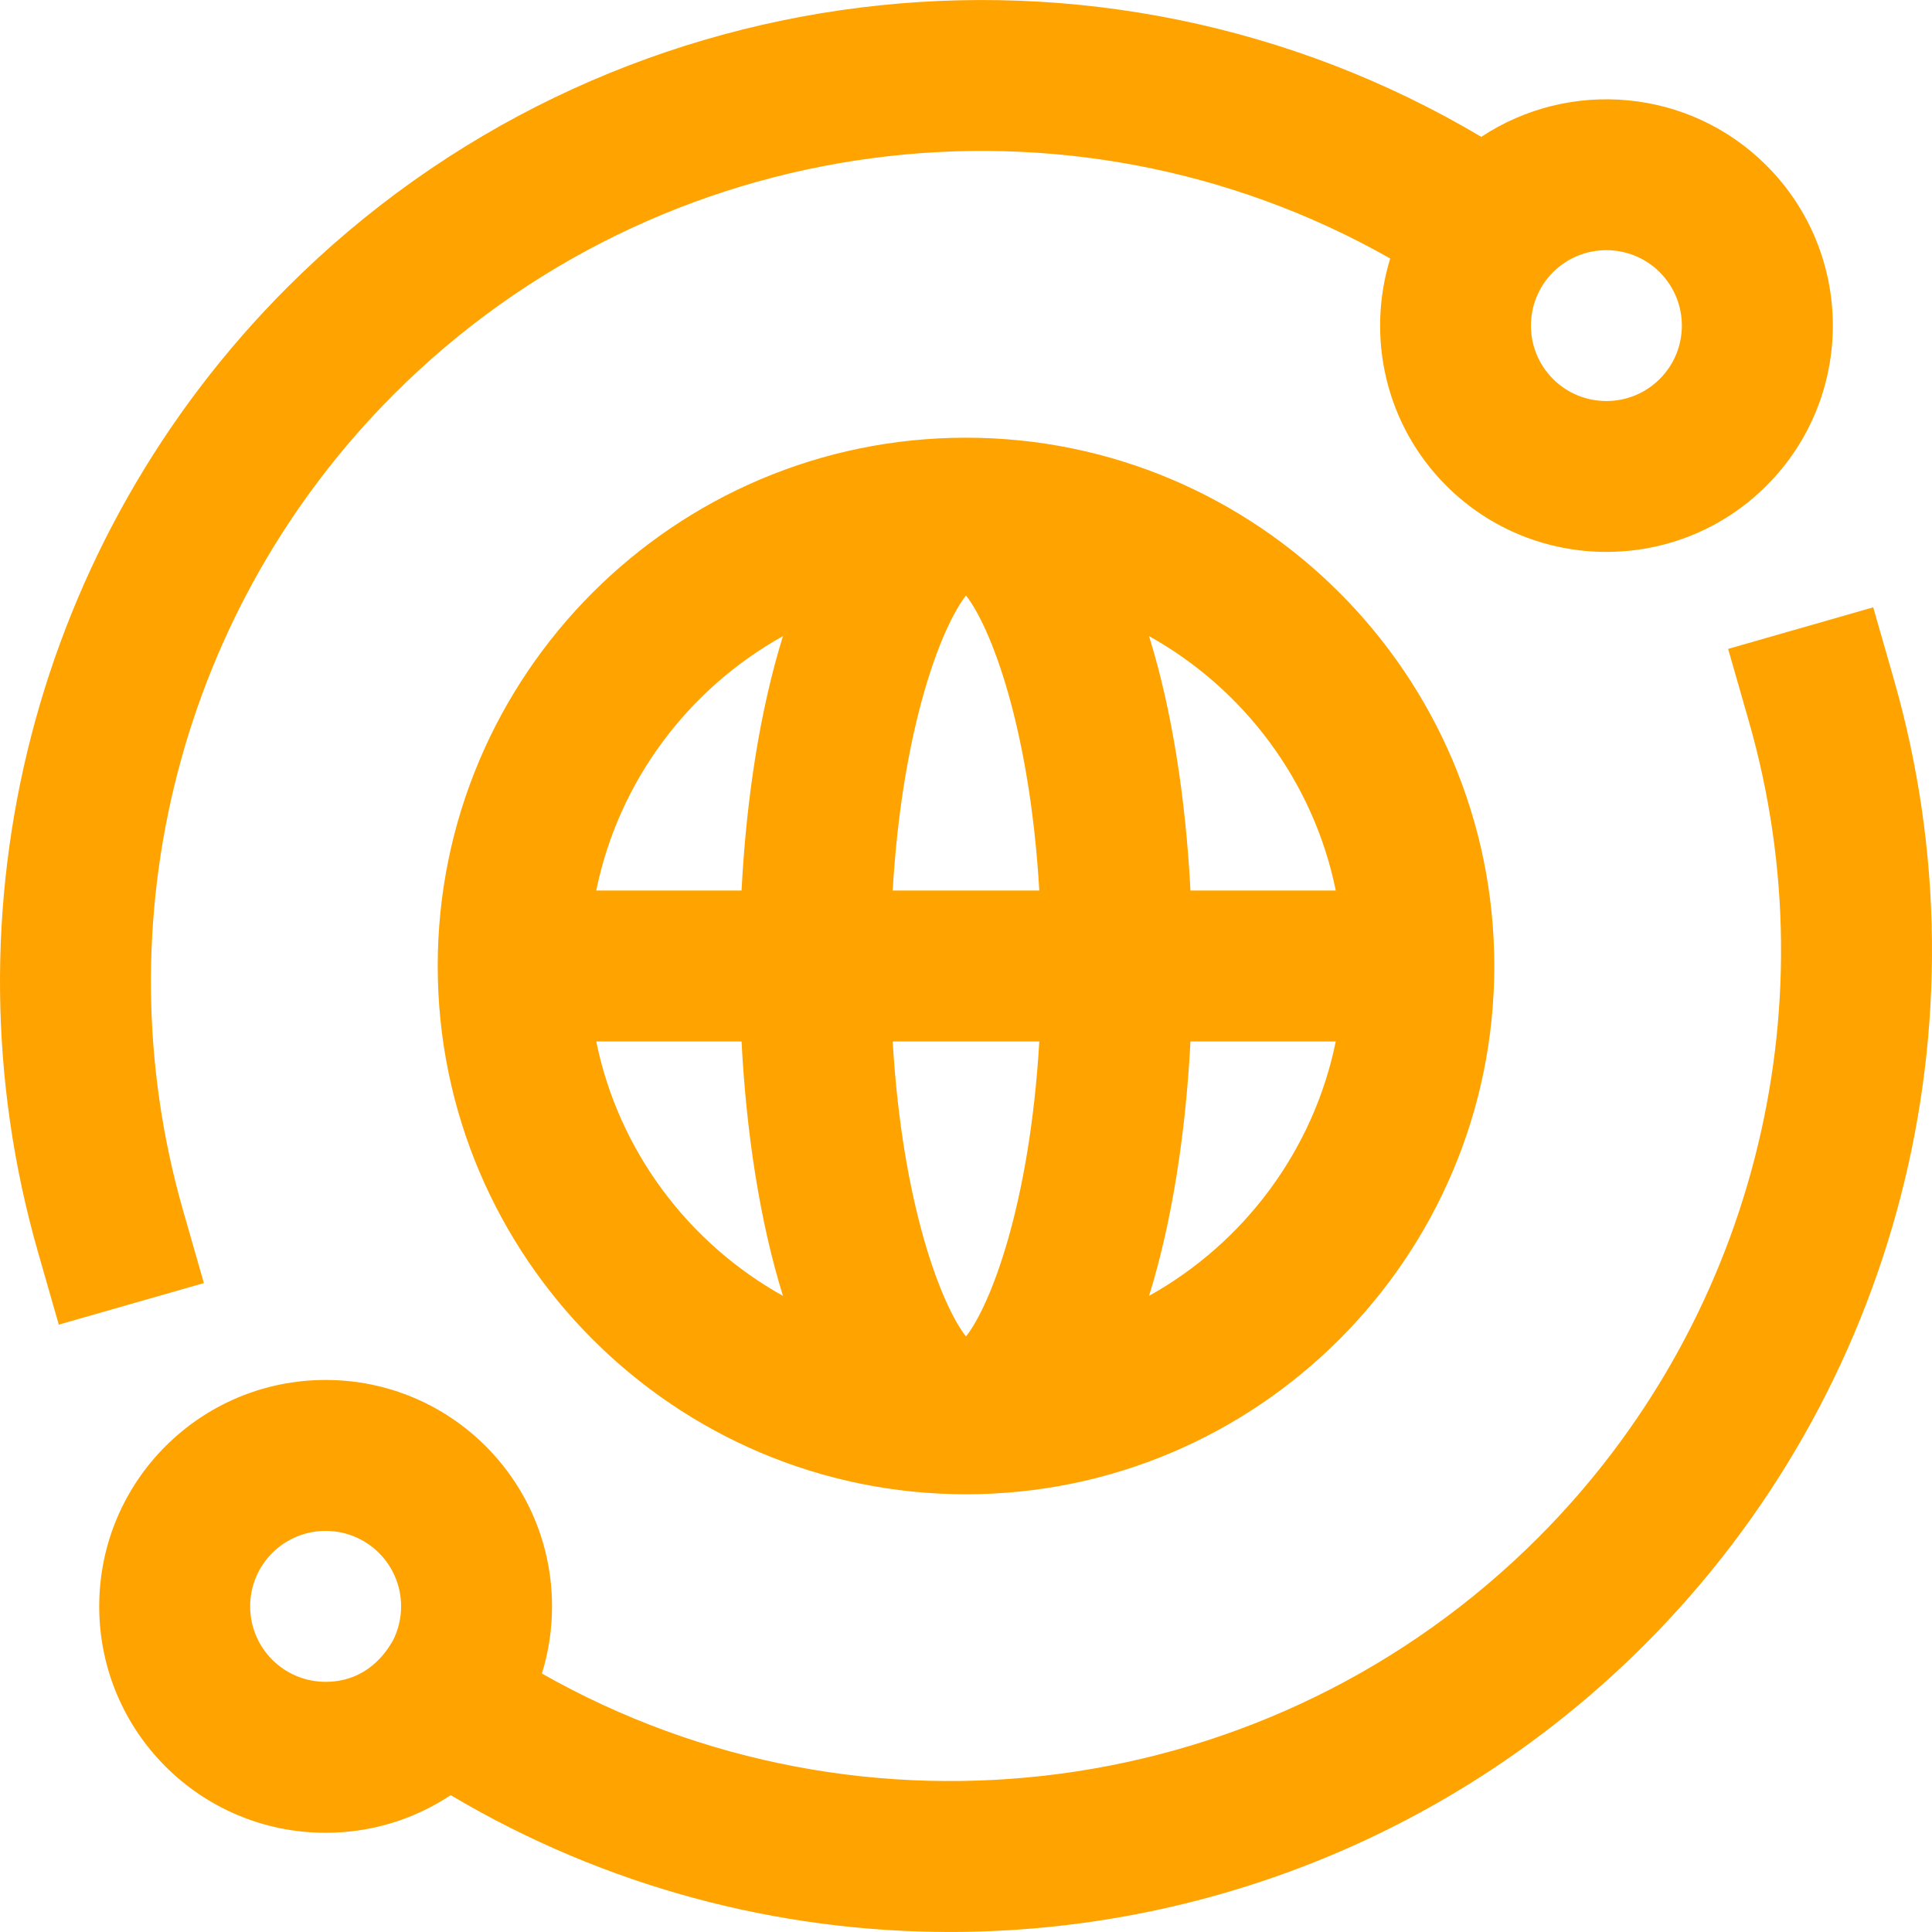 <svg xmlns="http://www.w3.org/2000/svg" id="Capa_1" height="512" viewBox="0 0 511.996 511.996" width="512" transform-origin="17.5px 17.5px" style="opacity: 1; visibility: visible; display: block;" display="block" data-level="1484" tenwebX_tlevel="16" xmlns:xlink="http://www.w3.org/1999/xlink"><g style="opacity: 1; visibility: visible; display: inline;" data-level="1485"><g style="opacity: 1; visibility: visible; display: inline;" data-level="1486"><path d="m48.521 320.799c-22.038-76.935-.613-159.842 55.913-216.368 70.357-70.357 178.815-84.282 263.987-35.925-6.353 20.588-1.41 43.943 14.855 60.209 23.394 23.394 61.459 23.395 84.854 0 23.447-23.448 23.451-61.402-.001-84.853-20.506-20.506-52.281-23.034-75.57-7.592-101.317-60.182-232.05-44.484-316.409 39.876-66.8 66.8-92.121 164.766-66.082 255.667l5.507 19.227 38.454-11.015zm363.04-248.653c7.797-7.798 20.487-7.798 28.284 0 7.814 7.813 7.819 20.466 0 28.284-7.797 7.797-20.485 7.799-28.284 0-7.846-7.846-7.746-20.535 0-28.284zm90.367 108.029-5.507-19.227-38.454 11.015 5.508 19.227c22.037 76.935.613 159.842-55.913 216.368-70.346 70.346-178.782 84.278-263.949 35.947 1.76-5.692 2.68-11.677 2.68-17.805 0-33.16-26.836-60-60-60-33.159 0-60 26.834-60 60 0 33.161 26.836 60 60 60 11.971 0 23.405-3.485 33.148-9.97 40.962 24.329 86.724 36.258 132.294 36.258 67.144 0 133.859-25.894 184.111-76.146 66.799-66.8 92.12-164.765 66.082-255.667zm-397.903 254.779c-.342.305-5.19 10.746-17.732 10.746-11.053 0-20-8.945-20-20 0-11.052 8.945-20 20-20 11.053 0 20 8.946 20 20-.001 3.277-.791 6.431-2.268 9.254zm151.973-318.96c-77.196 0-140 62.804-140 140s62.804 140 140 140 140-62.804 140-140-62.804-140-140-140zm-97.989 160h38.506c1.262 24.255 4.859 47.745 10.975 67.42-25.089-13.978-43.575-38.437-49.481-67.42zm38.506-40h-38.506c5.907-28.983 24.392-53.442 49.482-67.42-6.117 19.675-9.714 43.165-10.976 67.42zm59.483 118.185c-6.454-8.198-16.88-34.786-19.425-78.185h38.849c-2.544 43.399-12.97 69.987-19.424 78.185zm-19.425-118.185c2.545-43.399 12.971-69.987 19.425-78.185 6.454 8.198 16.88 34.786 19.425 78.185zm67.932 107.42c6.116-19.675 9.714-43.165 10.975-67.42h38.507c-5.906 28.983-24.392 53.443-49.482 67.42zm10.976-107.42c-1.262-24.255-4.859-47.745-10.975-67.42 25.09 13.977 43.575 38.437 49.482 67.42z" style="opacity:1;stroke-width:1px;stroke-linecap:butt;stroke-linejoin:miter;transform-origin:0px 0px;display:inline;" data-level="1487" fill="rgb(255, 163, 0)"></path></g></g></svg>